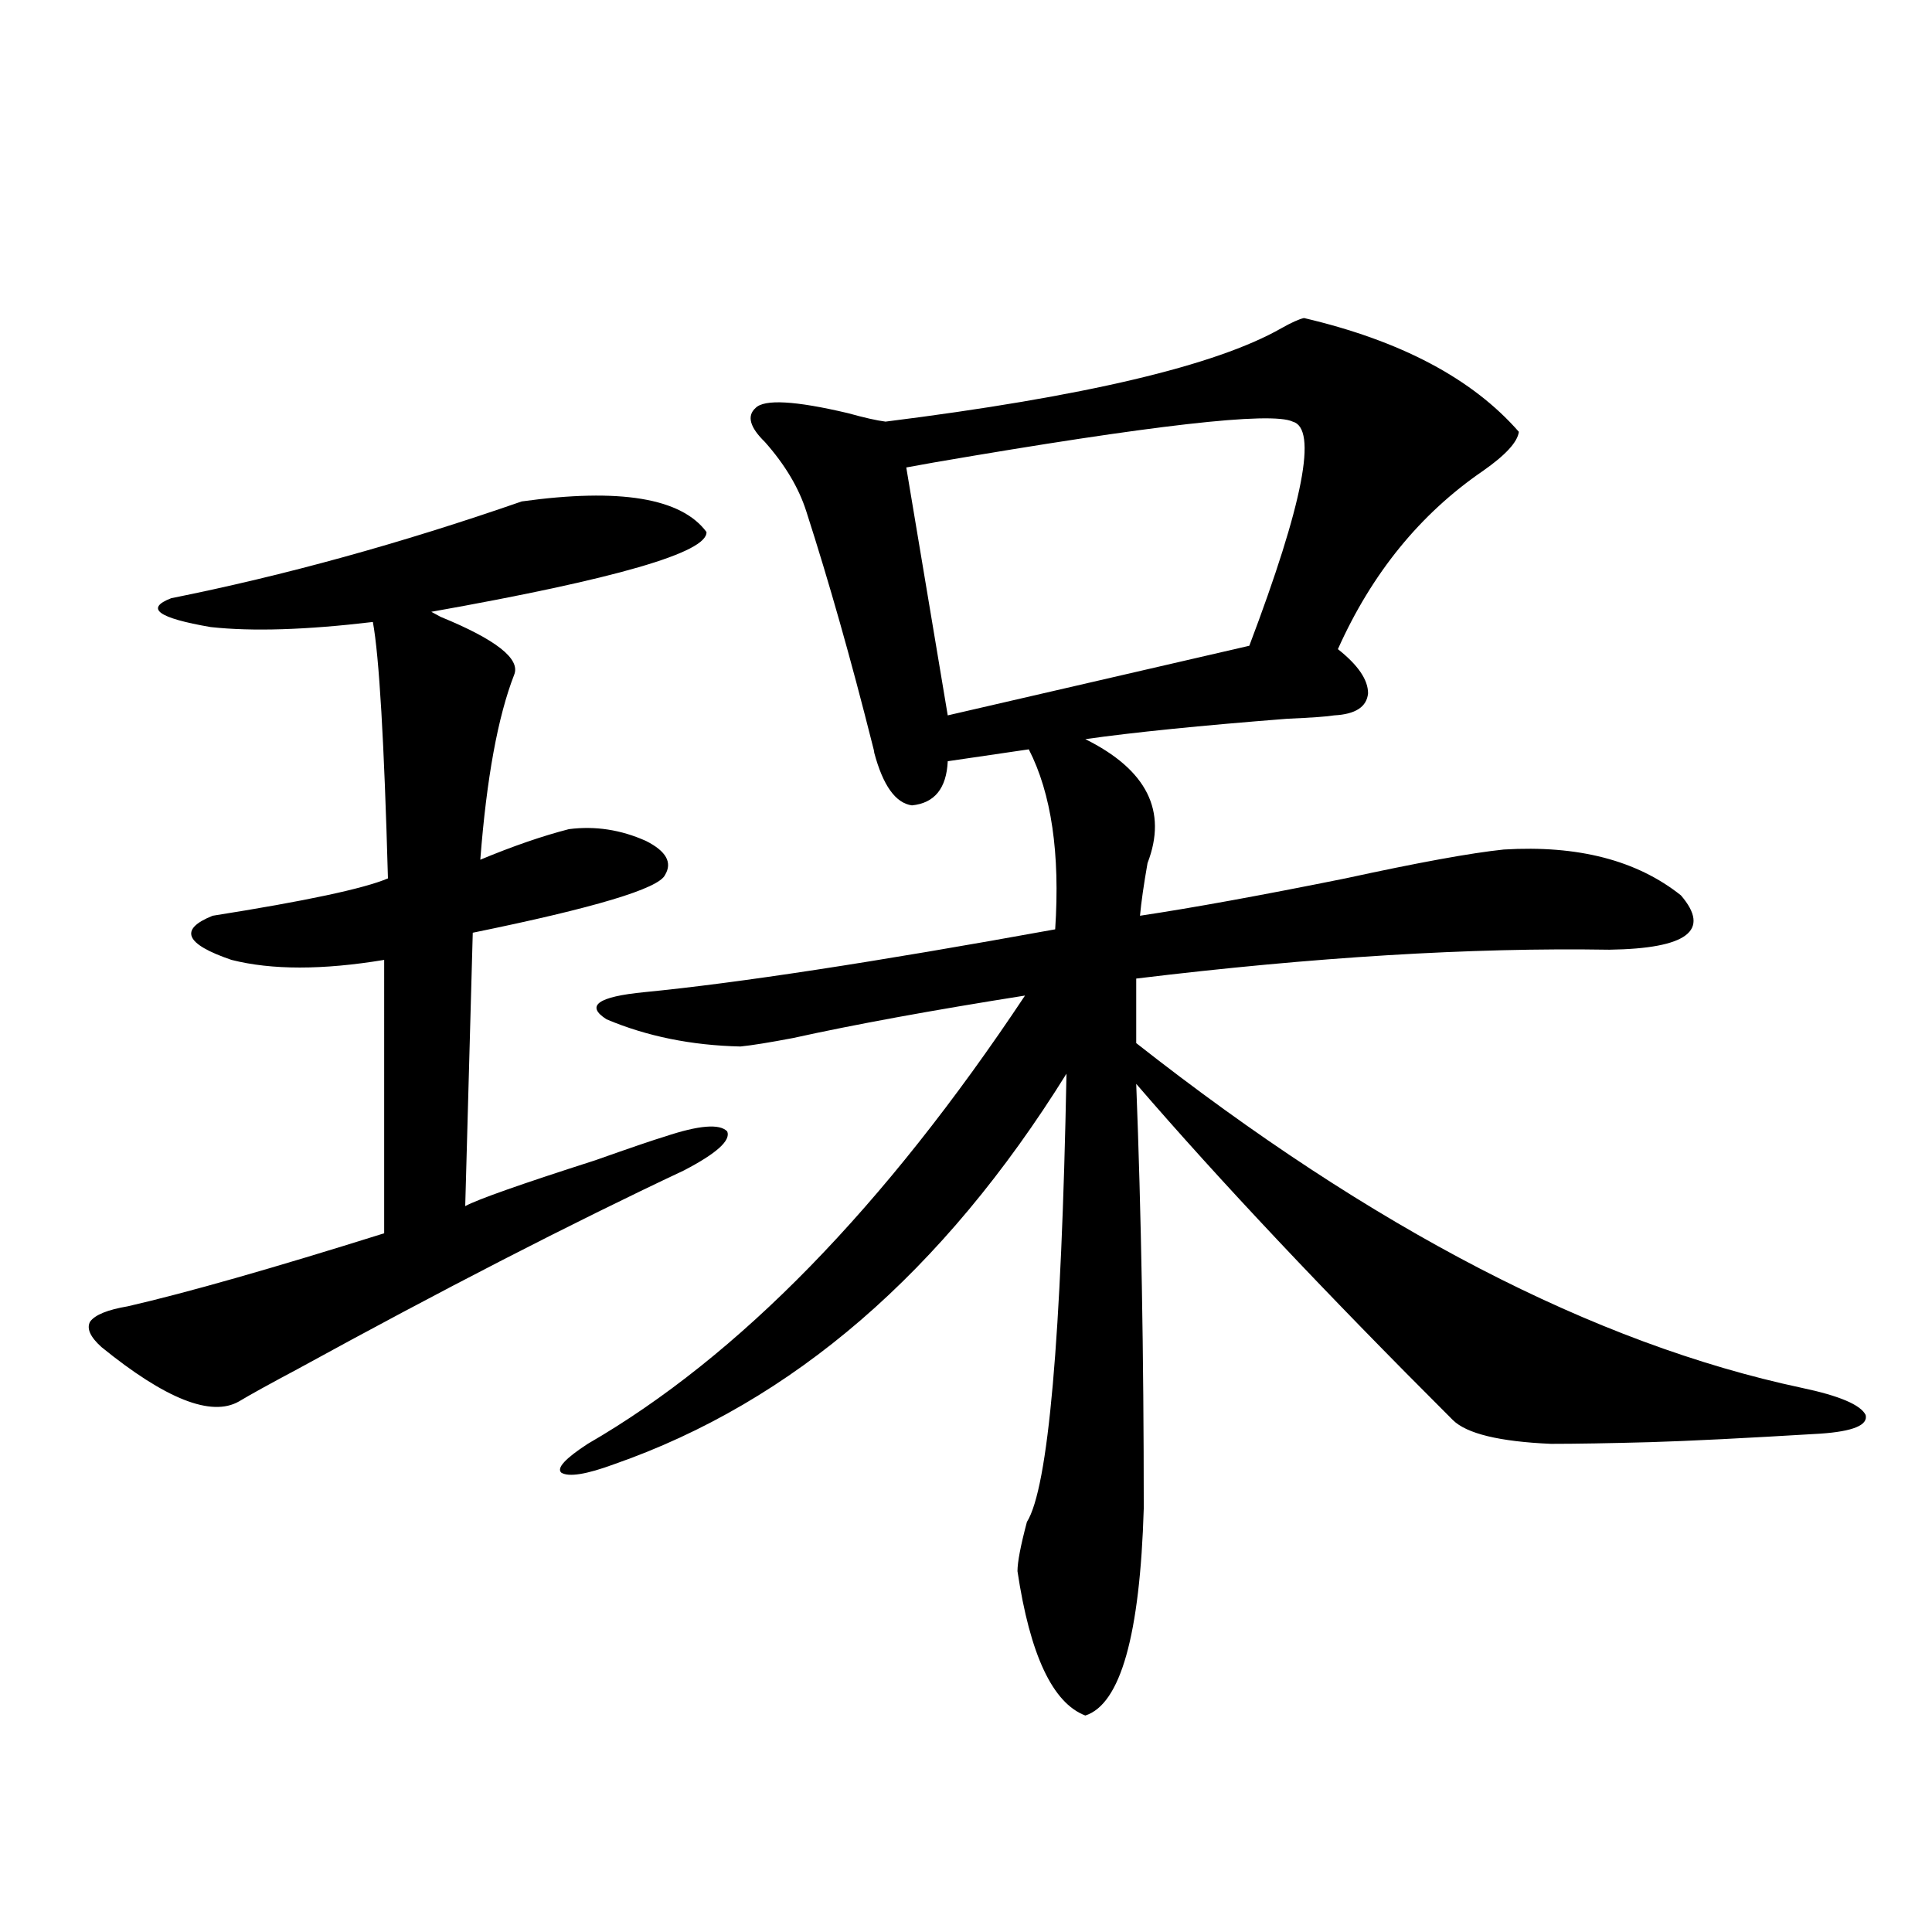 <?xml version="1.0" encoding="utf-8"?>
<!-- Generator: Adobe Illustrator 16.0.0, SVG Export Plug-In . SVG Version: 6.00 Build 0)  -->
<!DOCTYPE svg PUBLIC "-//W3C//DTD SVG 1.1//EN" "http://www.w3.org/Graphics/SVG/1.1/DTD/svg11.dtd">
<svg version="1.1" id="图层_1" xmlns="http://www.w3.org/2000/svg" xmlns:xlink="http://www.w3.org/1999/xlink" x="0px" y="0px"
	 width="1000px" height="1000px" viewBox="0 0 1000 1000" enable-background="new 0 0 1000 1000" xml:space="preserve">
<path d="M270.066,259.535c50.73-7.031,82.59-1.758,95.607,15.82c0.641,10.547-46.828,24.321-142.436,41.309l4.878,2.637
	c28.612,11.728,41.295,21.685,38.048,29.883c-8.46,21.685-14.313,53.613-17.561,95.801c16.905-7.031,32.194-12.305,45.853-15.82
	c13.658-1.758,26.981,0.302,39.999,6.152c10.396,5.273,13.658,11.138,9.756,17.578c-3.262,7.031-36.432,17.001-99.51,29.883
	l-3.902,141.504c6.494-3.516,28.933-11.426,67.315-23.73c18.201-6.44,30.243-10.547,36.097-12.305
	c17.561-5.851,28.292-6.729,32.194-2.637c1.951,4.696-5.533,11.426-22.438,20.215c-58.535,27.548-125.21,61.825-199.995,102.832
	c-14.313,7.622-24.39,13.184-30.243,16.699c-14.313,8.212-38.048-1.167-71.218-28.125c-5.854-5.273-7.805-9.668-5.854-13.184
	c2.592-3.516,9.101-6.152,19.512-7.91c30.563-7.031,74.785-19.624,132.68-37.793V496.84c-31.874,5.273-58.215,5.273-79.022,0
	c-24.069-8.198-27.316-15.82-9.756-22.852c48.124-7.608,78.367-14.063,90.729-19.336c-1.951-70.89-4.558-115.137-7.805-132.715
	c-34.48,4.106-62.438,4.985-83.9,2.637c-27.316-4.683-34.146-9.668-20.487-14.941C147.143,297.919,207.629,281.22,270.066,259.535z
	 M674.935,164.613c50.075,11.728,87.147,31.353,111.217,58.887c-0.655,5.273-6.829,12.017-18.536,20.215
	c-32.529,22.274-57.56,53.036-75.12,92.285c10.396,8.212,15.609,15.82,15.609,22.852c-0.655,7.031-6.509,10.849-17.561,11.426
	c-3.262,0.591-11.387,1.181-24.39,1.758c-44.877,3.516-79.678,7.031-104.388,10.547c31.859,15.82,42.591,37.216,32.194,64.16
	c-1.951,11.138-3.262,20.215-3.902,27.246c27.316-4.093,62.758-10.547,106.339-19.336c37.713-8.198,65.029-13.184,81.949-14.941
	c38.368-2.335,68.932,5.575,91.705,23.73c15.609,18.169,3.247,27.548-37.072,28.125c-71.553-1.167-153.167,3.817-244.872,14.941
	v33.398c122.269,96.103,237.067,155.566,344.382,178.418c19.512,4.106,30.563,8.789,33.17,14.063
	c1.296,5.273-6.509,8.501-23.414,9.668c-39.023,2.349-68.291,3.817-87.803,4.395c-21.463,0.591-38.703,0.879-51.706,0.879
	c-26.676-1.167-43.581-5.273-50.73-12.305C685.666,668.817,631.033,610.81,588.107,561c2.592,66.797,3.902,140.048,3.902,219.727
	c-1.951,65.616-12.042,101.362-30.243,107.227c-16.92-6.454-28.627-31.353-35.121-74.707c0-4.683,1.616-13.184,4.878-25.488
	c11.052-17.578,17.881-94.922,20.487-232.031C488.263,658.271,410.216,725.657,317.87,757.875
	c-14.313,5.273-23.414,6.743-27.316,4.395c-2.606-2.335,1.951-7.319,13.658-14.941c78.047-45.112,153.487-122.456,226.336-232.031
	c-48.139,7.622-88.138,14.941-119.997,21.973c-12.362,2.349-21.463,3.817-27.316,4.395c-25.365-0.577-48.459-5.273-69.267-14.063
	c-11.066-7.031-4.558-11.714,19.512-14.063c48.124-4.683,119.021-15.519,212.678-32.52c2.592-39.249-1.951-70.313-13.658-93.164
	l-41.95,6.152c-0.655,14.063-6.829,21.685-18.536,22.852c-8.46-1.167-14.969-10.245-19.512-27.246c0-0.577-0.335-2.046-0.976-4.395
	c-11.066-43.945-22.438-84.073-34.146-120.41c-3.902-12.305-11.066-24.308-21.463-36.035c-7.805-7.608-9.436-13.472-4.878-17.578
	c4.543-4.683,20.487-3.804,47.804,2.637c8.445,2.349,14.954,3.817,19.512,4.395c102.757-12.882,171.048-29.004,204.873-48.34
	C668.426,166.962,672.328,165.204,674.935,164.613z M669.081,218.227c-11.066-5.273-72.849,1.758-185.361,21.094
	c-6.509,1.181-11.387,2.06-14.634,2.637l21.463,128.32l156.094-36.035C674.6,260.414,682.084,221.742,669.081,218.227z"/>
</svg>
